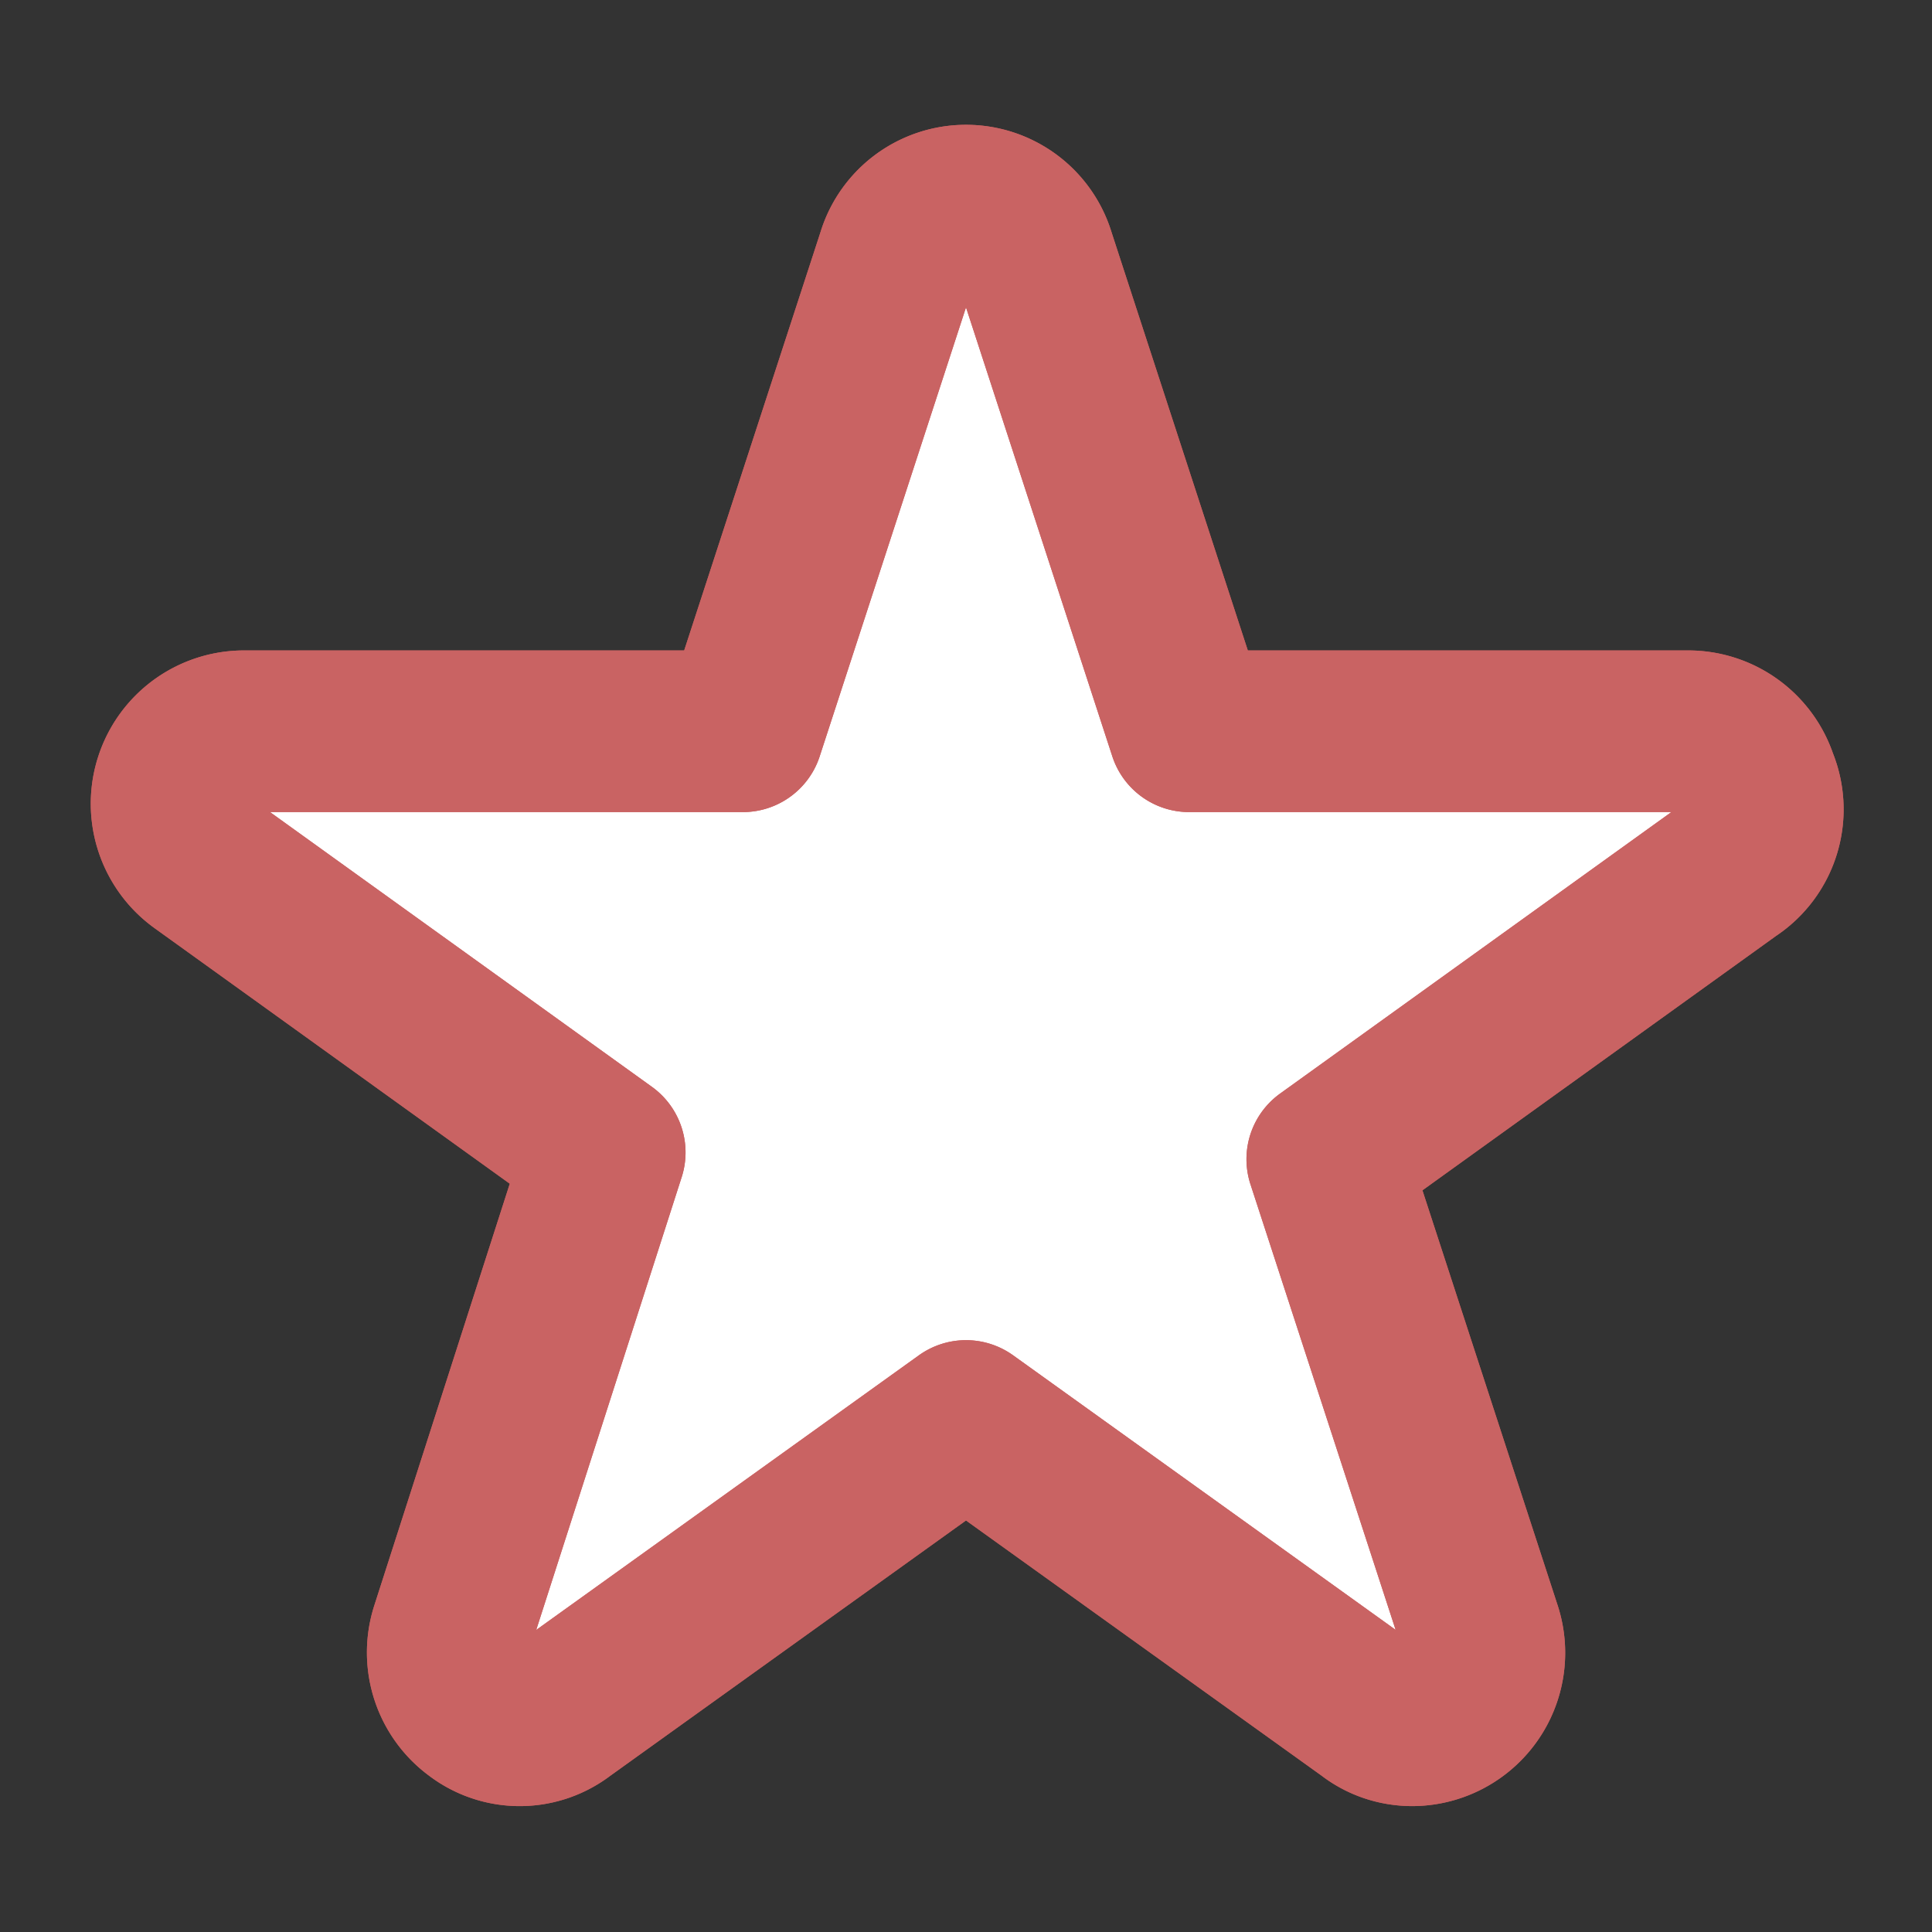 <svg width="12" height="12" fill="none" xmlns="http://www.w3.org/2000/svg"><rect width="100%" height="100%" fill="#333333" stroke="none"/><g clip-path="url(#a)"><path d="M10.914 4.854a.45.45 0 0 0-.432-.312H7.386l-.96-2.946a.444.444 0 0 0-.852 0l-.96 2.946H1.518a.45.45 0 0 0-.264.816l2.502 1.8-.954 2.97a.45.45 0 0 0 .162.498.432.432 0 0 0 .528 0L6 8.826l2.508 1.8c.075.059.168.09.264.09a.45.45 0 0 0 .426-.588L8.244 7.2l2.502-1.8a.444.444 0 0 0 .168-.546Z" fill="#fff"/><path d="M10.914 4.854a.45.45 0 0 0-.432-.312H7.386l-.96-2.946a.444.444 0 0 0-.852 0l-.96 2.946H1.518a.45.45 0 0 0-.264.816l2.502 1.8-.954 2.97a.45.45 0 0 0 .162.498.432.432 0 0 0 .528 0L6 8.826l2.508 1.8c.075.059.168.09.264.09a.45.45 0 0 0 .426-.588L8.244 7.2l2.502-1.8a.444.444 0 0 0 .168-.546Z" stroke="#CC5B5B" stroke-width="1.004" stroke-linejoin="round"/><path d="M10.914 4.854a.45.45 0 0 0-.432-.312H7.386l-.96-2.946a.444.444 0 0 0-.852 0l-.96 2.946H1.518a.45.45 0 0 0-.264.816l2.502 1.8-.954 2.97a.45.45 0 0 0 .162.498.432.432 0 0 0 .528 0L6 8.826l2.508 1.8c.075.059.168.09.264.09a.45.45 0 0 0 .426-.588L8.244 7.2l2.502-1.8a.444.444 0 0 0 .168-.546Z" stroke="#C96363" stroke-width="1.004" stroke-linejoin="round"/></g><defs><clipPath id="a"><path fill="#fff" d="M0 0h12v12H0z"/></clipPath></defs></svg>